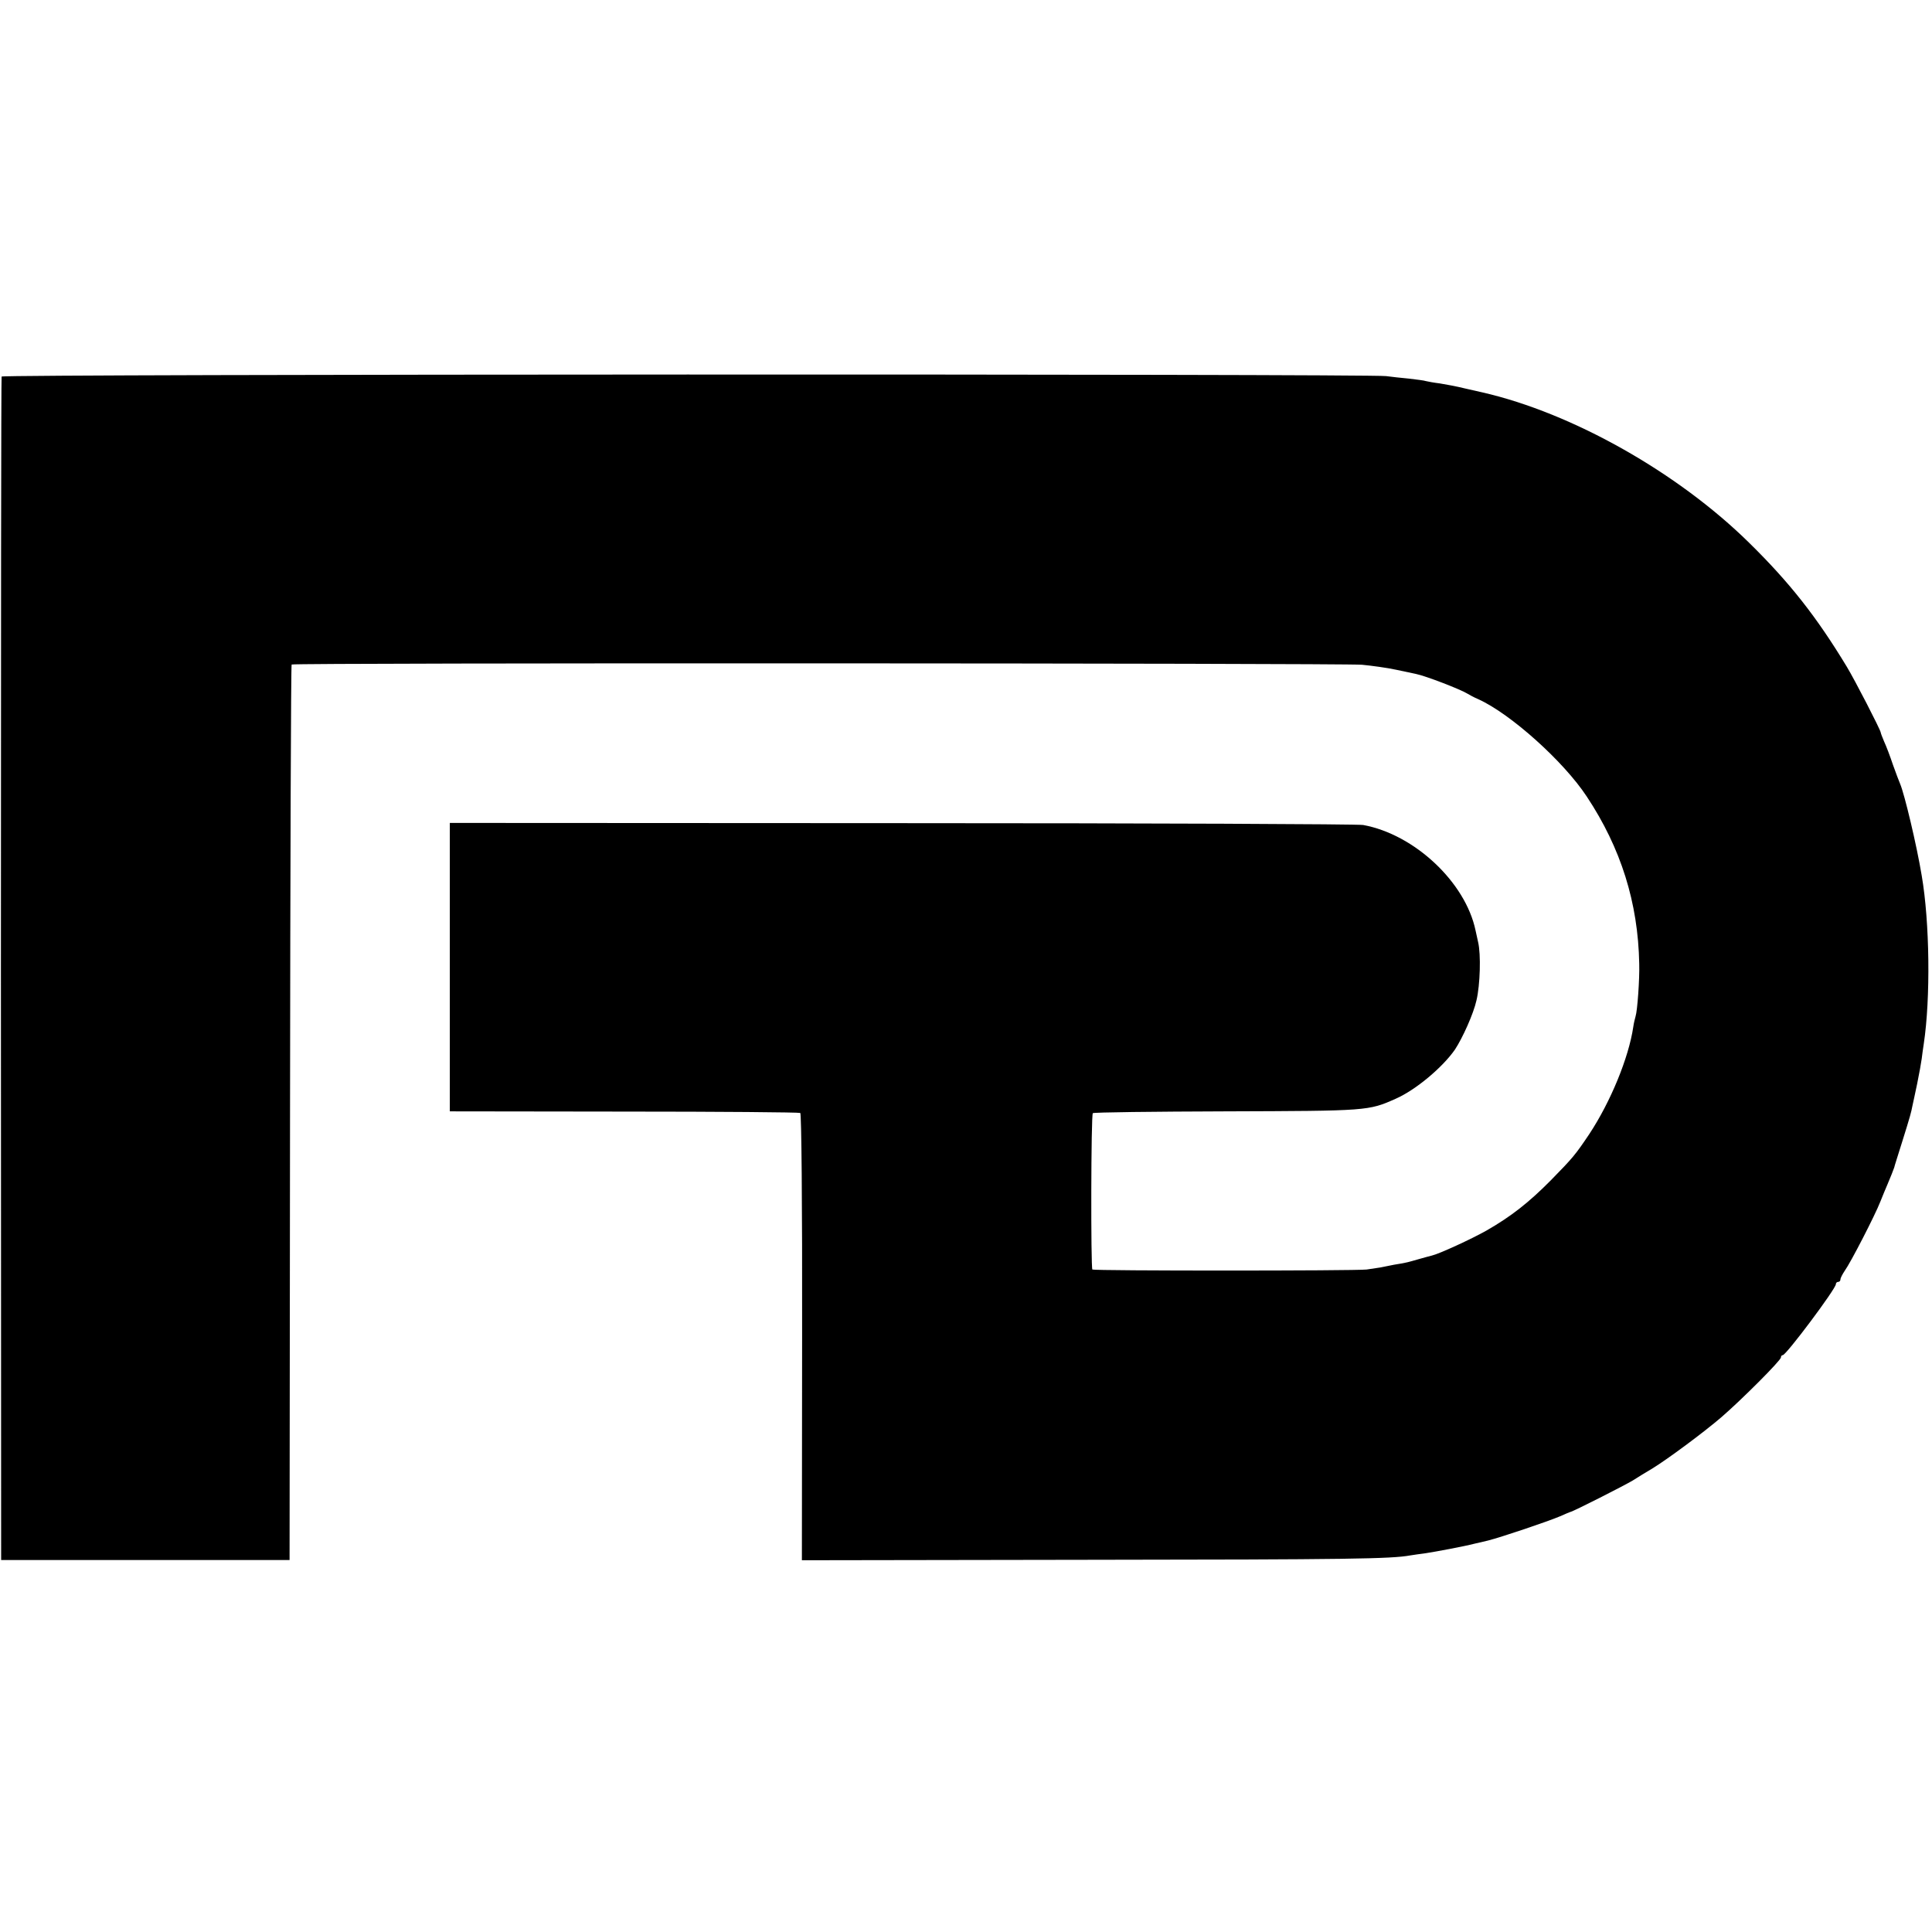 <?xml version="1.0" standalone="no"?>
<!DOCTYPE svg PUBLIC "-//W3C//DTD SVG 20010904//EN"
 "http://www.w3.org/TR/2001/REC-SVG-20010904/DTD/svg10.dtd">
<svg version="1.0" xmlns="http://www.w3.org/2000/svg"
 width="844pt" height="844pt" viewBox="0 0 844 844"
 preserveAspectRatio="xMidYMid meet">
<g transform="translate(0,844) scale(0.1,-0.1)"
fill="#000000" stroke="none">
<path d="M7 6795 c-2 -5 -3 -1171 -3 -2590 l1 -2580 630 0 630 0 2 1954 c1
1074 4 1955 7 1958 7 8 4586 6 4676 -1 41 -4 109 -13 150 -22 41 -9 80 -17 85
-18 44 -9 194 -67 225 -86 8 -5 30 -17 49 -25 139 -63 371 -270 473 -425 149
-225 224 -463 229 -730 2 -66 -8 -206 -16 -230 -3 -10 -8 -31 -10 -46 -20
-135 -99 -327 -192 -468 -61 -91 -72 -104 -168 -202 -97 -98 -174 -158 -280
-219 -69 -39 -209 -103 -240 -110 -5 -1 -30 -8 -55 -15 -25 -7 -52 -15 -60
-16 -8 -2 -31 -6 -50 -9 -19 -4 -46 -9 -60 -12 -14 -2 -41 -6 -60 -9 -52 -6
-1191 -6 -1198 0 -7 8 -6 676 2 683 3 4 266 7 583 8 619 2 621 2 740 55 87 38
205 137 259 215 33 50 81 156 94 215 16 67 20 201 7 255 -5 22 -10 45 -11 50
-44 211 -267 420 -491 461 -22 4 -929 8 -2015 8 l-1975 1 0 -630 0 -630 761
-1 c418 0 764 -3 770 -6 5 -4 9 -379 8 -980 l-1 -974 1256 2 c1136 1 1318 4
1401 19 14 2 45 7 70 10 40 6 168 30 210 41 8 2 35 8 60 14 56 14 261 83 315
106 22 10 42 18 45 19 11 1 237 116 272 137 20 13 58 36 85 52 67 41 225 158
303 225 88 76 260 248 260 261 0 5 3 10 8 10 15 0 232 290 232 310 0 6 5 10
10 10 6 0 10 5 10 11 0 6 9 23 19 38 26 36 133 244 155 301 10 25 24 59 31 75
13 30 27 66 30 75 0 3 16 52 34 110 37 118 40 131 45 157 2 10 12 54 21 98 9
44 18 94 20 110 2 17 6 46 9 65 30 199 26 532 -9 735 -22 133 -75 355 -94 400
-5 11 -19 49 -32 85 -12 36 -29 81 -38 100 -8 19 -15 37 -15 40 -2 14 -113
229 -148 287 -132 218 -249 367 -425 540 -312 308 -774 569 -1168 659 -5 1
-39 9 -75 17 -36 9 -85 18 -110 22 -25 3 -52 8 -60 10 -8 3 -42 7 -75 11 -33
3 -78 8 -100 11 -82 10 -6044 9 -6048 -2z"/>
</g>
</svg>
